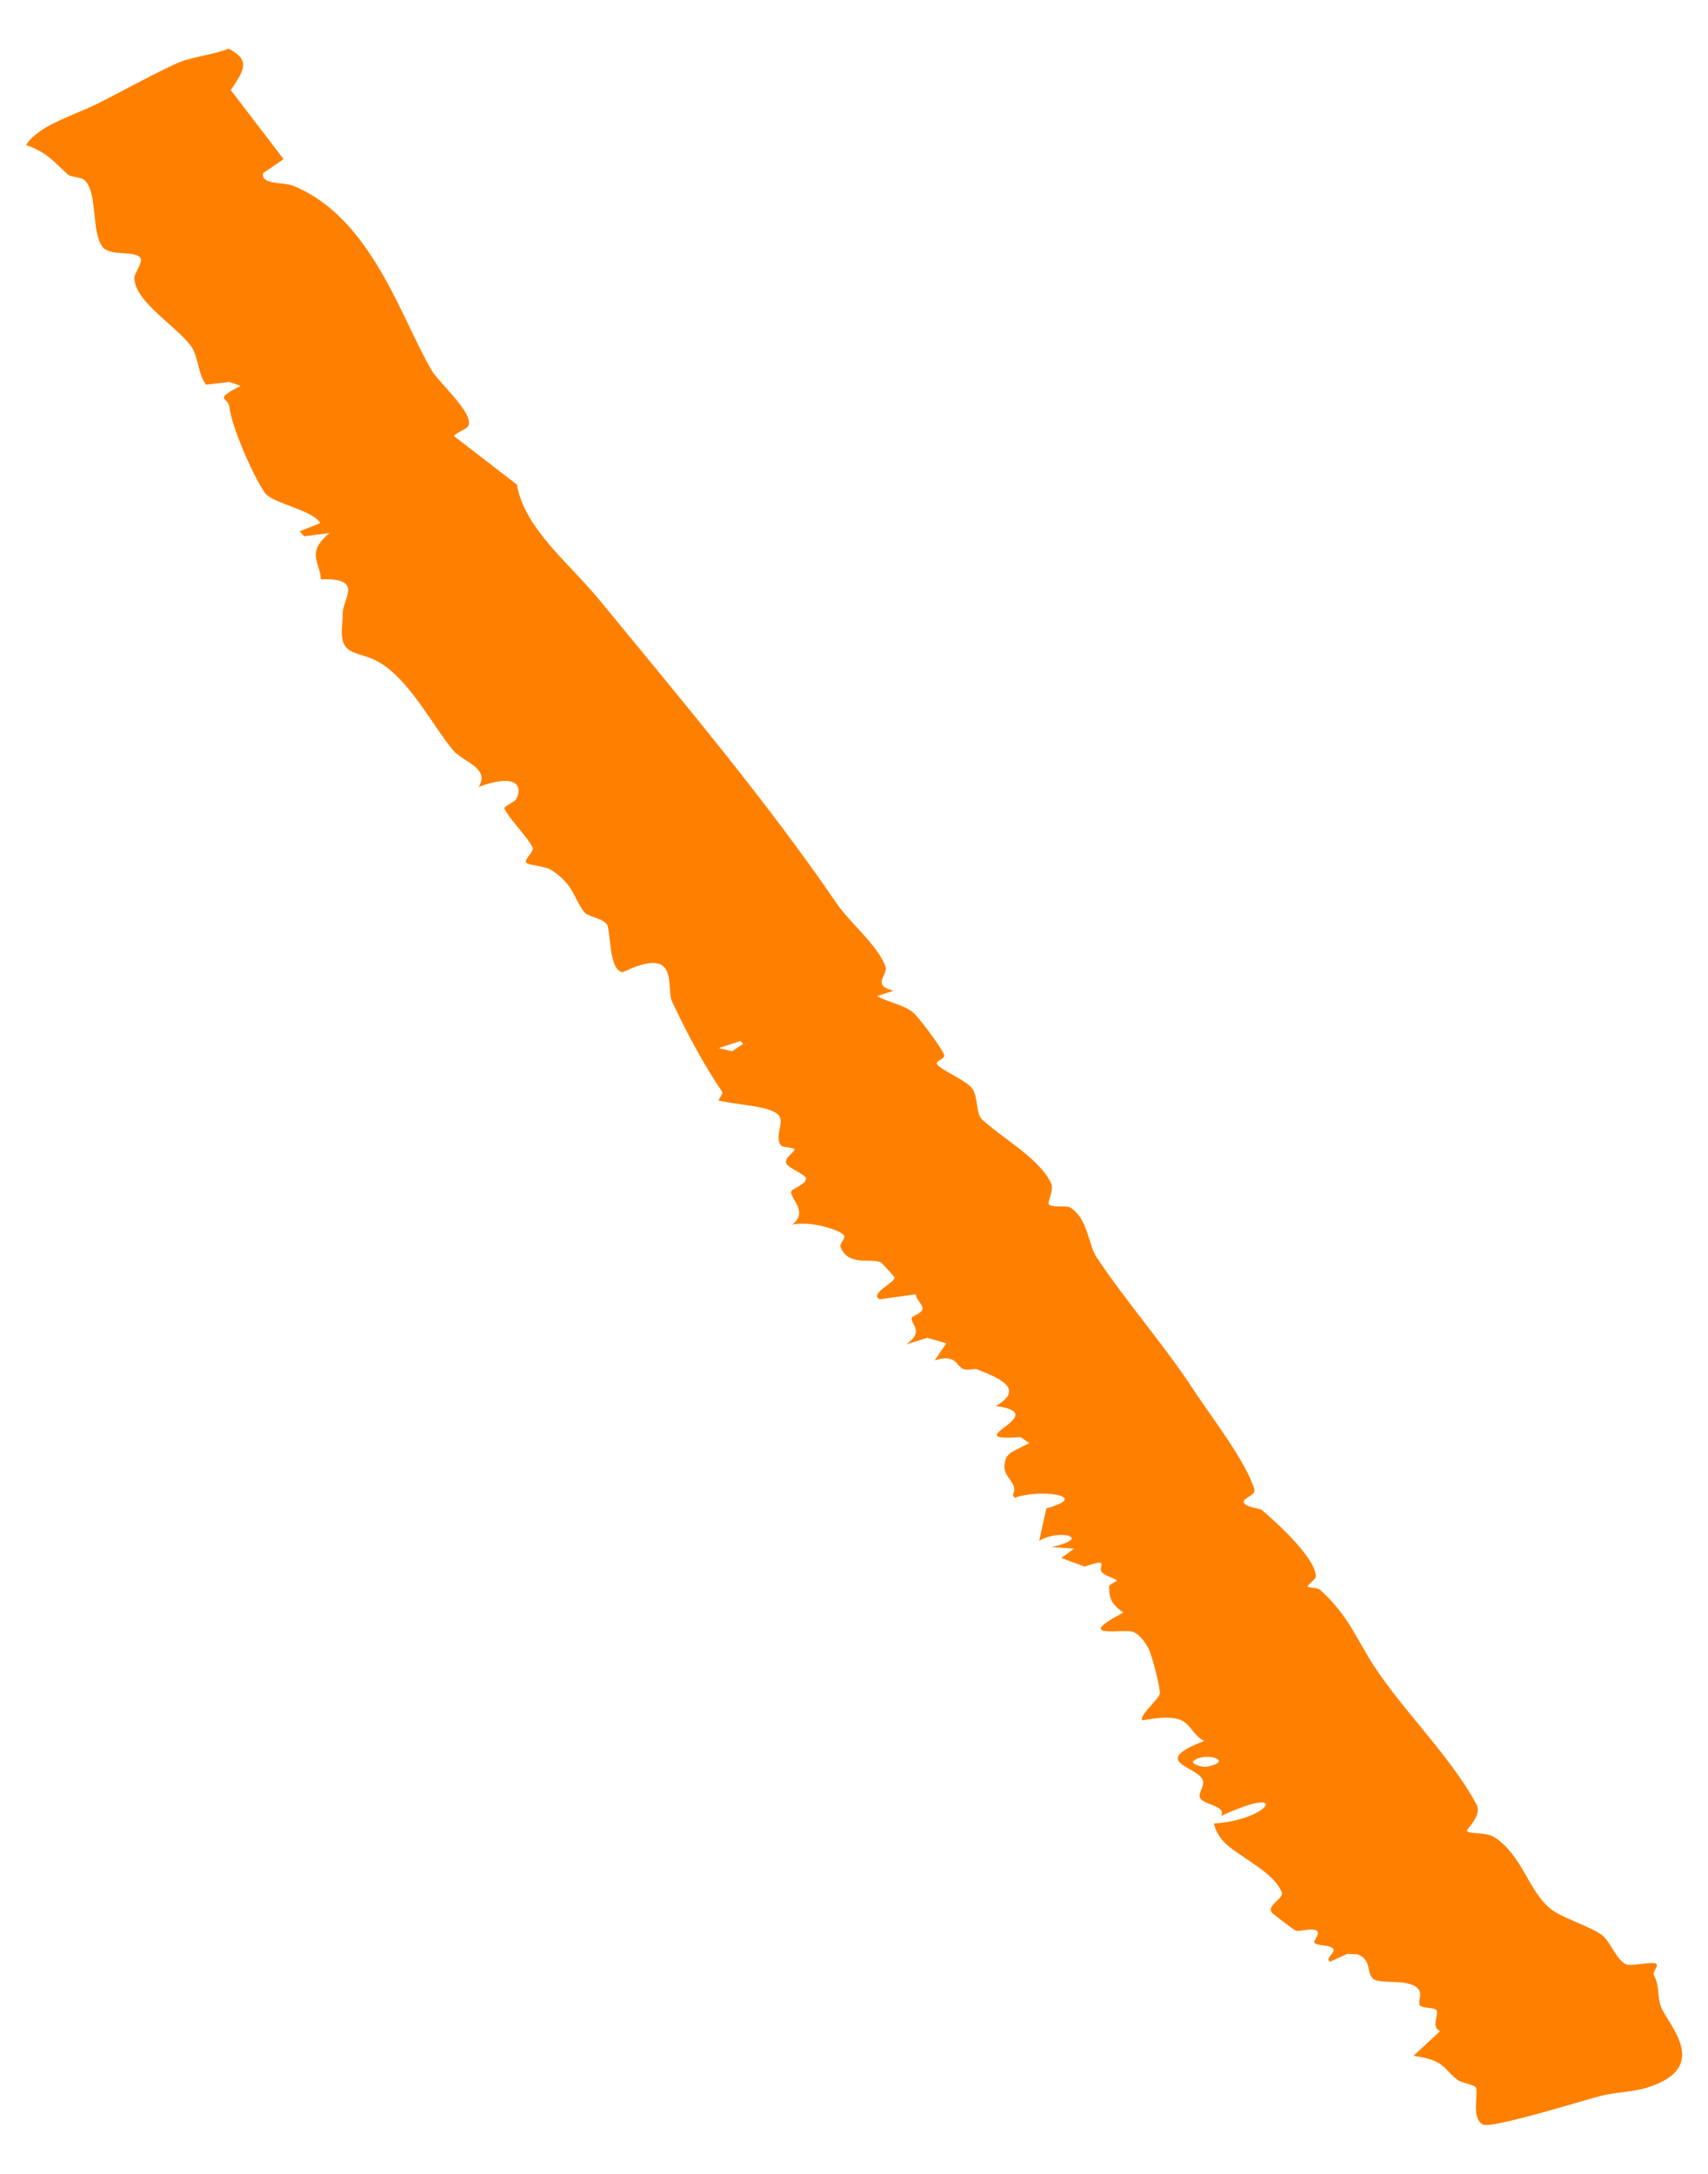 <svg xmlns="http://www.w3.org/2000/svg" width="33" height="42" viewBox="0 0 33 42" fill="none"><path d="M31.994 37.938C32.062 37.974 31.923 38.096 31.953 38.155C32.076 38.398 32.009 38.523 32.086 38.755C32.2 39.097 33.106 39.941 31.814 40.336C31.814 40.336 31.814 40.336 31.814 40.336C31.801 40.34 31.788 40.344 31.775 40.347C31.526 40.419 31.201 40.423 30.914 40.497C30.627 40.57 28.835 41.128 28.654 41.048C28.404 40.927 28.588 40.401 28.506 40.321C28.449 40.267 28.234 40.244 28.151 40.178C27.883 39.965 27.911 39.802 27.31 39.719C27.481 39.561 27.653 39.402 27.824 39.243C27.633 39.163 27.818 38.896 27.751 38.832C27.696 38.78 27.487 38.803 27.436 38.747C27.378 38.684 27.504 38.521 27.387 38.41C27.197 38.227 26.689 38.339 26.542 38.239C26.39 38.135 26.515 37.864 26.232 37.759C26.164 37.755 26.097 37.752 26.03 37.749C25.92 37.799 25.81 37.85 25.7 37.901C25.587 37.839 25.809 37.73 25.761 37.656C25.705 37.569 25.44 37.596 25.399 37.538C25.367 37.491 25.508 37.37 25.452 37.313C25.372 37.228 25.116 37.331 25.031 37.298C24.997 37.285 24.594 36.977 24.577 36.958C24.457 36.809 24.818 36.683 24.763 36.552C24.61 36.19 24.063 35.937 23.727 35.661C23.576 35.538 23.494 35.387 23.453 35.231C24.557 35.16 24.947 34.453 23.595 35.085C23.695 34.867 23.217 34.88 23.18 34.714C23.156 34.606 23.314 34.479 23.212 34.346C23.029 34.11 22.257 34.027 23.263 33.637C22.875 33.413 23.083 33.053 22.079 33.237C21.97 33.182 22.392 32.827 22.409 32.723C22.424 32.625 22.251 31.96 22.196 31.86C22.141 31.759 22.035 31.586 21.895 31.53C21.72 31.459 20.703 31.683 21.702 31.157C21.459 30.974 21.437 30.889 21.427 30.653C21.425 30.61 21.59 30.555 21.575 30.534C21.544 30.492 21.368 30.457 21.298 30.385C21.183 30.267 21.485 30.088 20.956 30.267C20.806 30.212 20.656 30.157 20.506 30.101C20.589 30.041 20.672 29.98 20.755 29.919C20.61 29.91 20.465 29.9 20.32 29.89C21.137 29.704 20.453 29.534 20.078 29.771C20.124 29.562 20.17 29.352 20.216 29.143C21.119 28.895 20.065 28.76 19.606 28.939C19.593 28.92 19.581 28.901 19.568 28.883C19.688 28.65 19.389 28.562 19.407 28.318C19.424 28.074 19.523 28.066 19.888 27.882C19.832 27.843 19.775 27.804 19.719 27.765C18.427 27.865 20.393 27.317 19.238 27.165C19.845 26.819 19.242 26.605 18.873 26.454C18.83 26.437 18.694 26.478 18.628 26.457C18.467 26.406 18.492 26.144 18.058 26.285C18.133 26.174 18.208 26.063 18.283 25.952C18.161 25.917 18.038 25.883 17.916 25.848C17.779 25.89 17.642 25.933 17.504 25.975C17.887 25.713 17.572 25.581 17.618 25.454C17.627 25.429 17.814 25.367 17.824 25.295C17.838 25.209 17.692 25.102 17.694 25.005C17.462 25.038 17.23 25.071 16.998 25.104C16.782 24.997 17.3 24.778 17.283 24.681C17.279 24.664 17.042 24.402 17.02 24.391C16.839 24.298 16.392 24.477 16.241 24.096C16.215 24.028 16.341 23.928 16.308 23.87C16.248 23.767 15.662 23.58 15.303 23.661C15.644 23.41 15.237 23.141 15.292 23.008C15.309 22.968 15.578 22.878 15.572 22.772C15.568 22.686 15.217 22.569 15.188 22.467C15.159 22.359 15.363 22.254 15.348 22.206C15.334 22.161 15.122 22.18 15.083 22.124C14.965 21.949 15.15 21.701 15.056 21.562C14.922 21.362 14.249 21.354 13.886 21.262C13.892 21.211 13.981 21.134 13.951 21.091C13.584 20.552 13.252 19.92 12.984 19.349C12.859 19.084 13.157 18.24 12.036 18.783C11.756 18.763 11.805 17.983 11.726 17.861C11.648 17.74 11.357 17.713 11.286 17.62C11.073 17.34 11.089 17.092 10.648 16.806C10.533 16.733 10.201 16.718 10.166 16.664C10.124 16.599 10.33 16.453 10.287 16.366C10.182 16.159 9.836 15.819 9.744 15.618C9.728 15.581 9.943 15.5 9.978 15.43C10.113 15.155 9.935 14.948 9.248 15.204C9.477 14.835 8.944 14.721 8.758 14.501C8.366 14.035 7.902 13.109 7.301 12.782C6.922 12.576 6.606 12.681 6.603 12.208C6.602 12.103 6.623 11.992 6.621 11.865C6.616 11.567 7.046 11.162 6.199 11.193C6.188 10.864 5.9 10.687 6.365 10.299C6.201 10.32 6.038 10.341 5.874 10.361C5.847 10.329 5.819 10.297 5.791 10.265C5.923 10.212 6.055 10.159 6.187 10.106C6.053 9.855 5.261 9.727 5.119 9.523C4.881 9.182 4.475 8.24 4.431 7.86C4.408 7.659 4.103 7.741 4.647 7.456C4.576 7.431 4.506 7.405 4.436 7.38C4.284 7.397 4.133 7.415 3.981 7.432C3.818 7.214 3.839 6.89 3.687 6.682C3.408 6.303 2.627 5.845 2.595 5.388C2.587 5.274 2.778 5.069 2.708 4.977C2.605 4.841 2.121 4.949 1.987 4.778C1.758 4.484 1.893 3.764 1.648 3.494C1.576 3.414 1.377 3.427 1.317 3.375C1.064 3.156 0.934 2.953 0.502 2.801C0.763 2.416 1.348 2.264 1.866 2.011C2.258 1.82 3.133 1.334 3.494 1.192C3.748 1.093 4.14 1.055 4.415 0.94C4.865 1.168 4.698 1.373 4.46 1.742C4.8 2.186 5.139 2.63 5.479 3.074C5.348 3.164 5.217 3.253 5.087 3.343C5.086 3.343 5.086 3.343 5.085 3.344C5.025 3.572 5.49 3.52 5.651 3.584C7.189 4.2 7.749 6.167 8.354 7.178C8.484 7.396 9.195 8.017 9.039 8.242C8.998 8.3 8.758 8.386 8.776 8.429C9.18 8.741 9.584 9.052 9.988 9.364C10.132 10.215 10.995 10.876 11.586 11.597C13.187 13.548 14.807 15.468 16.164 17.453C16.426 17.836 16.958 18.262 17.107 18.671C17.169 18.841 16.819 19.027 17.262 19.141C17.156 19.175 17.051 19.21 16.945 19.245C17.203 19.384 17.528 19.423 17.696 19.615C17.838 19.777 18.174 20.217 18.24 20.378C18.275 20.461 18.055 20.494 18.107 20.565C18.199 20.687 18.665 20.866 18.787 21.035C18.898 21.189 18.854 21.518 18.972 21.626C19.397 22.016 20.072 22.375 20.307 22.857C20.372 22.99 20.229 23.23 20.264 23.267C20.334 23.339 20.602 23.285 20.672 23.327C21.024 23.538 21.018 24.037 21.191 24.297C21.754 25.144 22.501 25.996 23.053 26.841C23.403 27.376 24.076 28.235 24.236 28.778C24.27 28.895 23.974 28.951 24.037 29.039C24.108 29.137 24.332 29.133 24.38 29.174C24.712 29.456 25.401 30.094 25.425 30.45C25.429 30.518 25.243 30.625 25.268 30.658C25.28 30.676 25.456 30.669 25.509 30.719C25.986 31.154 26.149 31.527 26.435 32.009C26.982 32.931 28.002 33.882 28.529 34.866C28.644 35.08 28.317 35.351 28.342 35.378C28.396 35.439 28.713 35.391 28.876 35.497C29.415 35.851 29.52 36.517 29.955 36.877C30.17 37.055 30.733 37.218 30.955 37.389C31.132 37.526 31.256 37.941 31.466 37.961C31.593 37.974 31.918 37.899 31.994 37.938ZM23.349 34.129C23.866 34.005 23.241 33.838 23.054 34.029C23.012 34.072 23.214 34.161 23.349 34.129ZM14.307 20.111C14.167 20.157 14.027 20.203 13.887 20.25C13.974 20.27 14.061 20.291 14.148 20.311C14.217 20.263 14.287 20.216 14.357 20.168C14.34 20.149 14.324 20.13 14.307 20.111Z" fill="#FF8000"></path></svg>